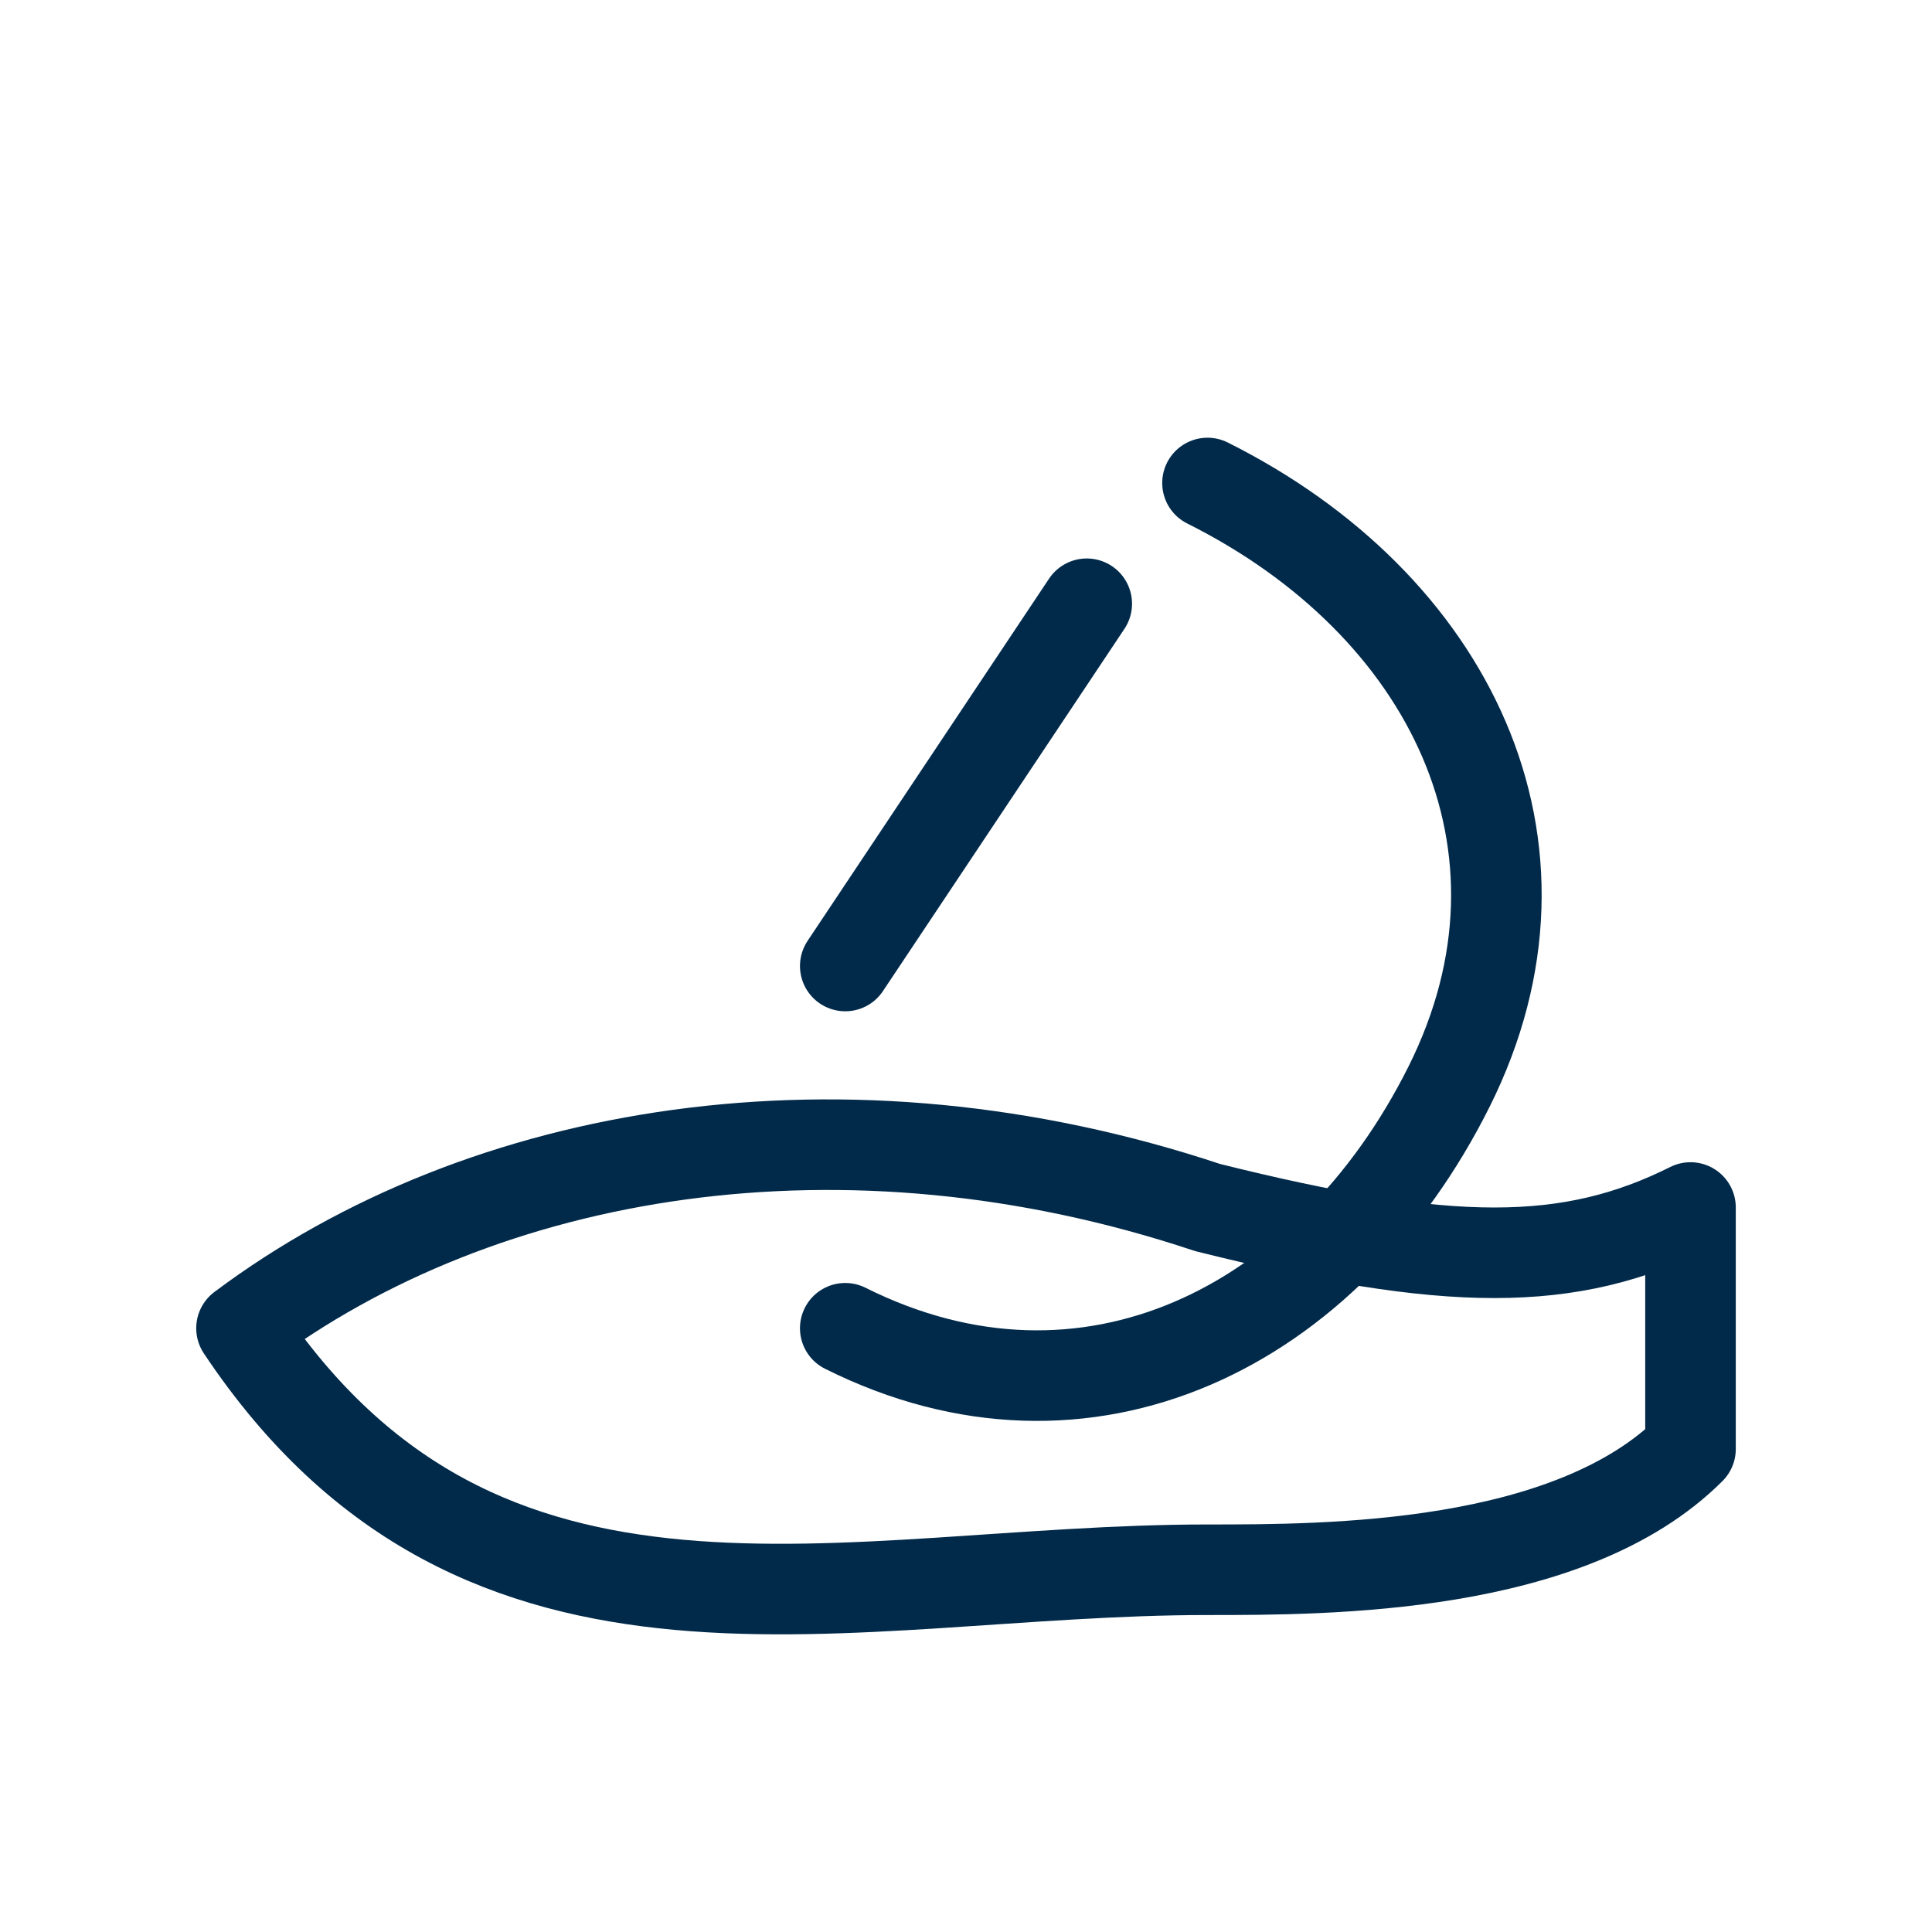 <svg xmlns="http://www.w3.org/2000/svg" viewBox="0 0 32 32" stroke="#012A4A" fill="none" stroke-width="1.5" stroke-linecap="round" stroke-linejoin="round">
  
  <path d="M4 22c4-3 10-4 16-2c4 1 6 1 8 0v4c-2 2-6 2-8 2c-6 0-12 2-16-4z"></path>
  
  <path d="M20 8c4 2 6 6 4 10c-2 4-6 6-10 4"></path>
  <line x1="18" y1="10" x2="14" y2="16"></line>
</svg>
